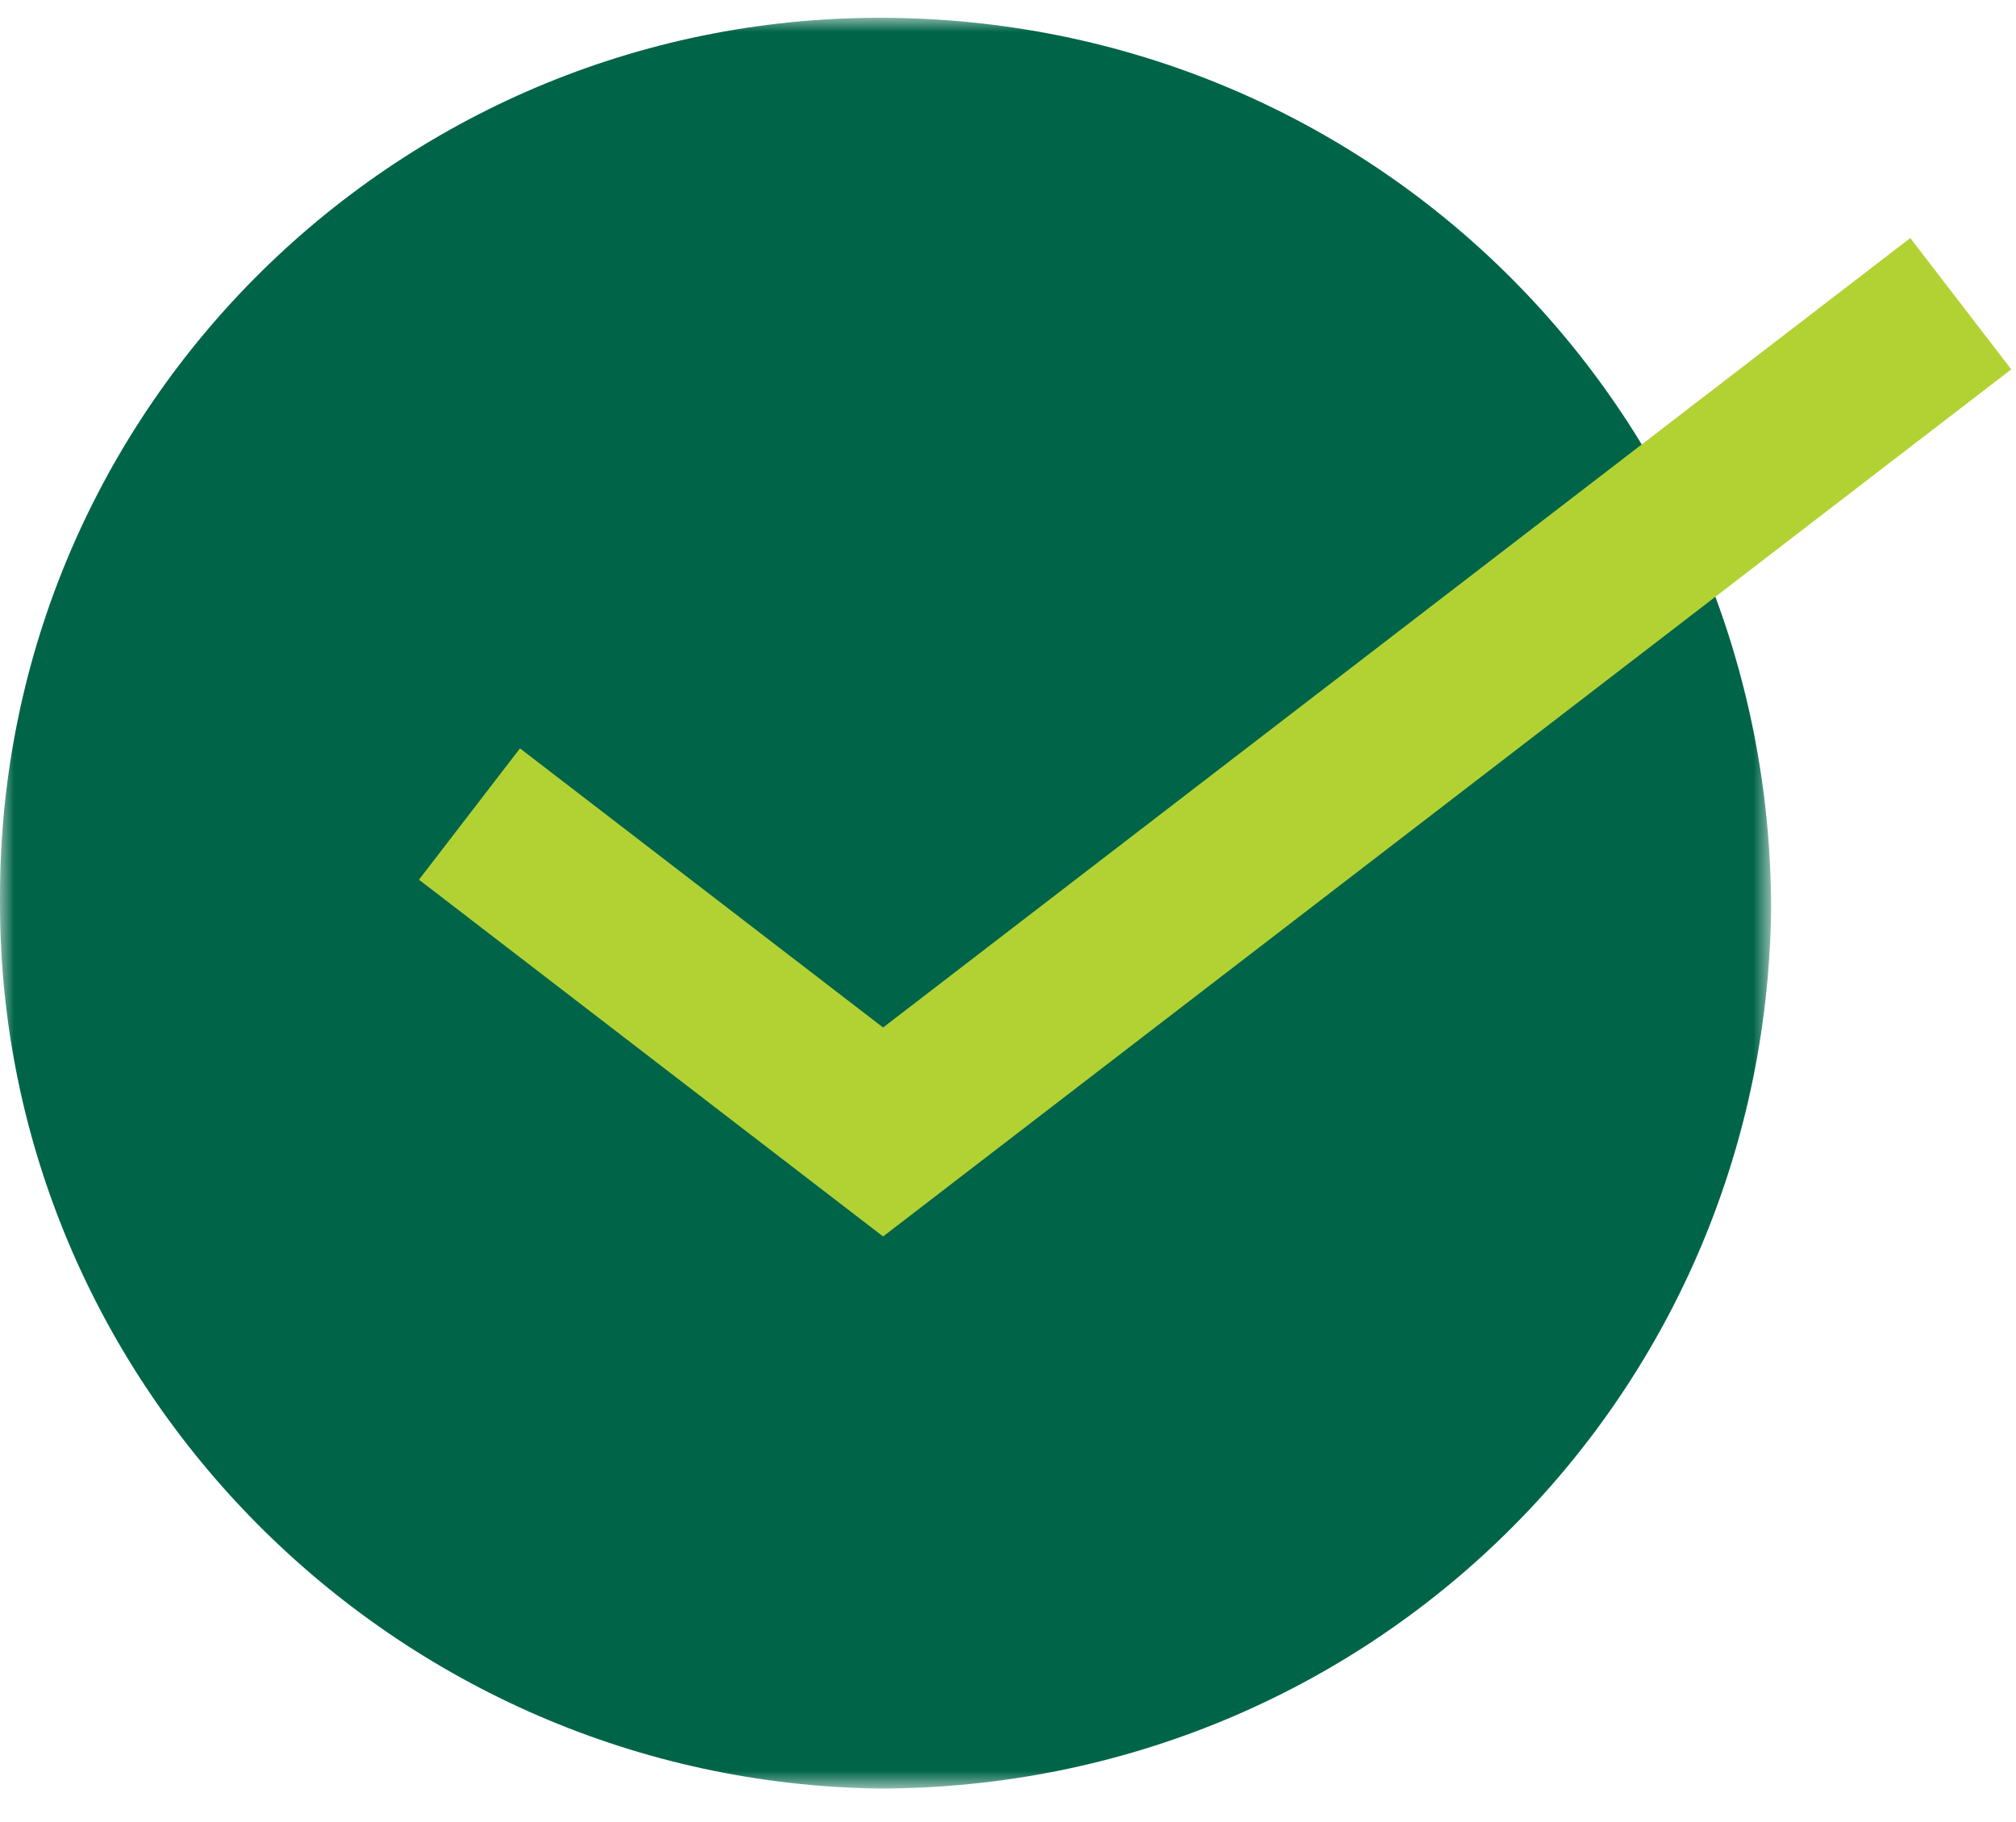 <?xml version="1.0" encoding="UTF-8"?>
<svg xmlns="http://www.w3.org/2000/svg" xmlns:xlink="http://www.w3.org/1999/xlink" width="73px" height="66px" viewBox="0 0 73 66" version="1.1">
  <title>integrity_icon</title>
  <defs>
    <polygon id="path-1" points="0 -0.004 64.133 -0.004 64.133 64.133 0 64.133"></polygon>
  </defs>
  <g id="Pages" stroke="none" stroke-width="1" fill="none" fill-rule="evenodd">
    <g id="02_About" transform="translate(-630, -2234)">
      <g id="integrity_icon" transform="translate(630, 2234)">
        <g id="Group-3" transform="translate(0, 0.647)">
          <mask id="mask-2" fill="white">
            <use xlink:href="#path-1"></use>
          </mask>
          <g id="Clip-2"></g>
          <path d="M31.82,64.133 C49.58,64.133 63.886,50.073 64.133,32.315 C64.133,14.553 50.073,0.246 32.313,-0 C14.553,-0.247 -0,14.06 -0,31.82 L-0,32.066 C-0,49.582 14.306,63.886 31.82,64.133" id="Fill-1" fill="#006548" mask="url(#mask-2)"></path>
        </g>
        <polyline id="Stroke-4" stroke="#B2D234" stroke-width="6" points="17 29.484 31.977 41 71 11"></polyline>
      </g>
    </g>
  </g>
</svg>
